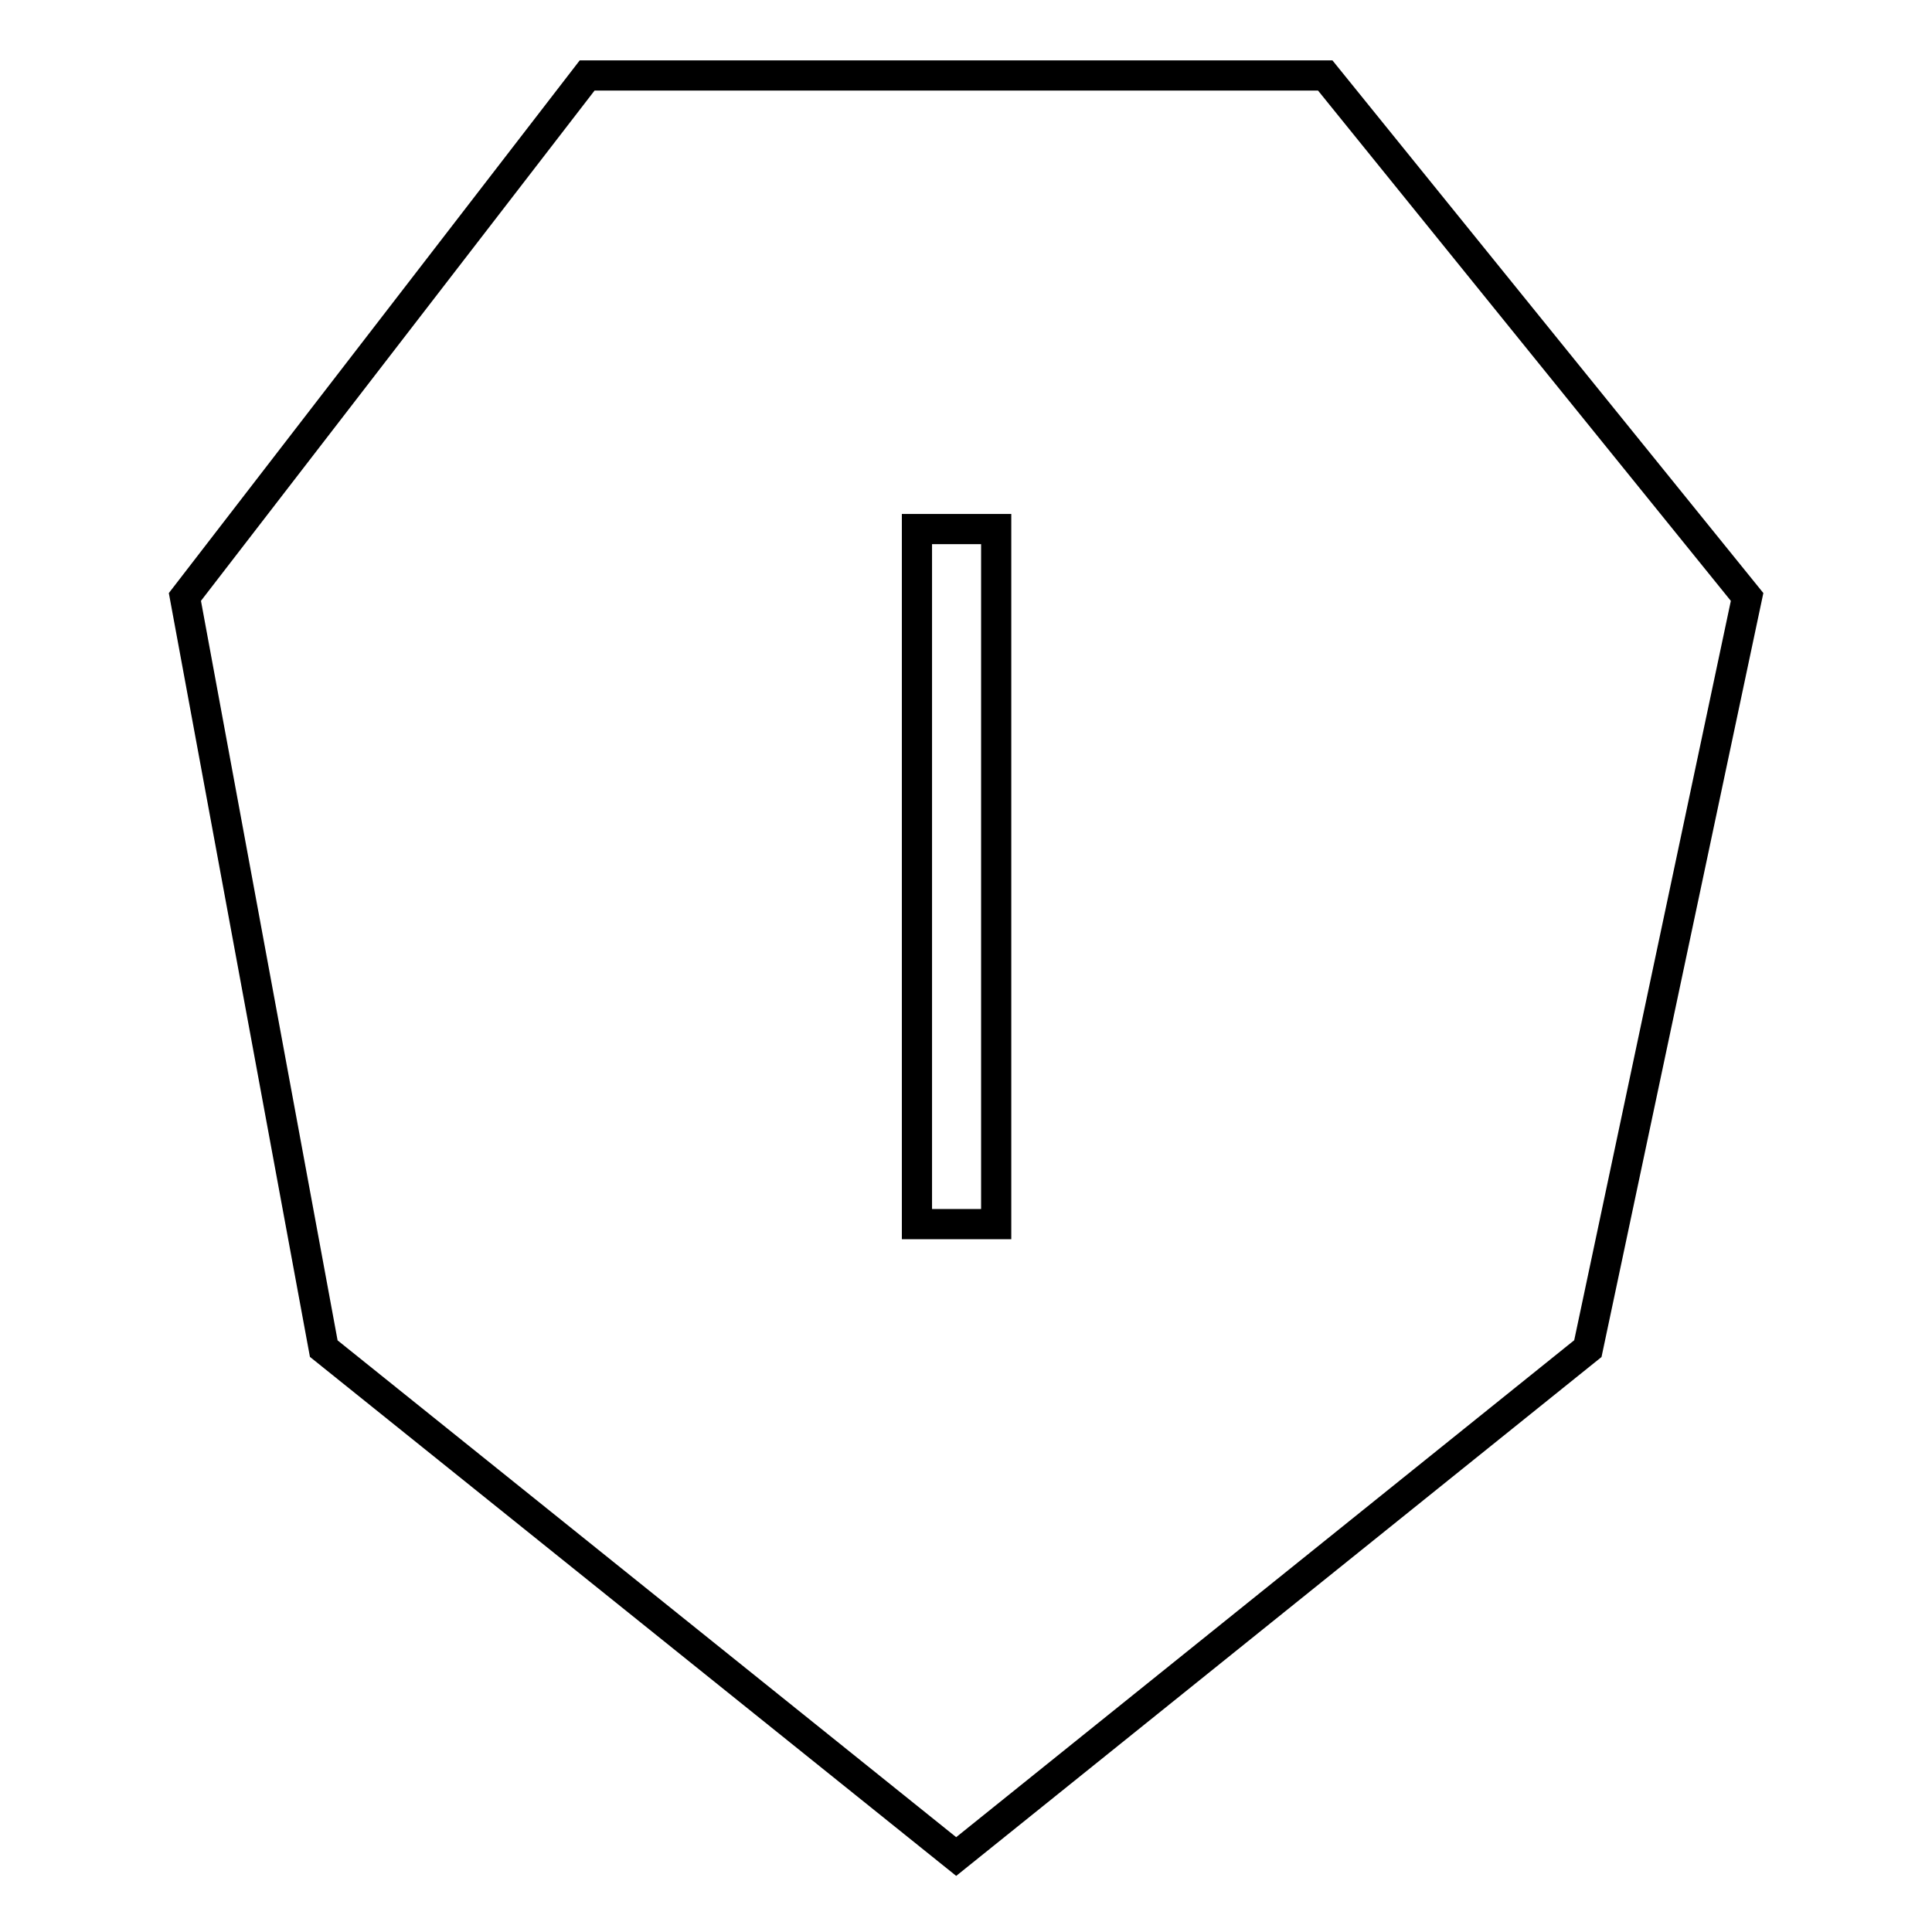 <?xml version="1.0" encoding="utf-8"?>
<!-- Svg Vector Icons : http://www.onlinewebfonts.com/icon -->
<!DOCTYPE svg PUBLIC "-//W3C//DTD SVG 1.1//EN" "http://www.w3.org/Graphics/SVG/1.1/DTD/svg11.dtd">
<svg version="1.1" xmlns="http://www.w3.org/2000/svg" xmlns:xlink="http://www.w3.org/1999/xlink" x="0px" y="0px" viewBox="0 0 256 256" enable-background="new 0 0 256 256" xml:space="preserve">
<g> <path stroke-width="4" fill-opacity="0" stroke="#000000"  d="M175.6,10H77.8L24.5,79.1l18.4,99.6l83.8,67.3l83.7-67.3l21.1-99.6L175.6,10L175.6,10z M132,162.2h-10.5 V70.1H132V162.2z"/></g>
</svg>
